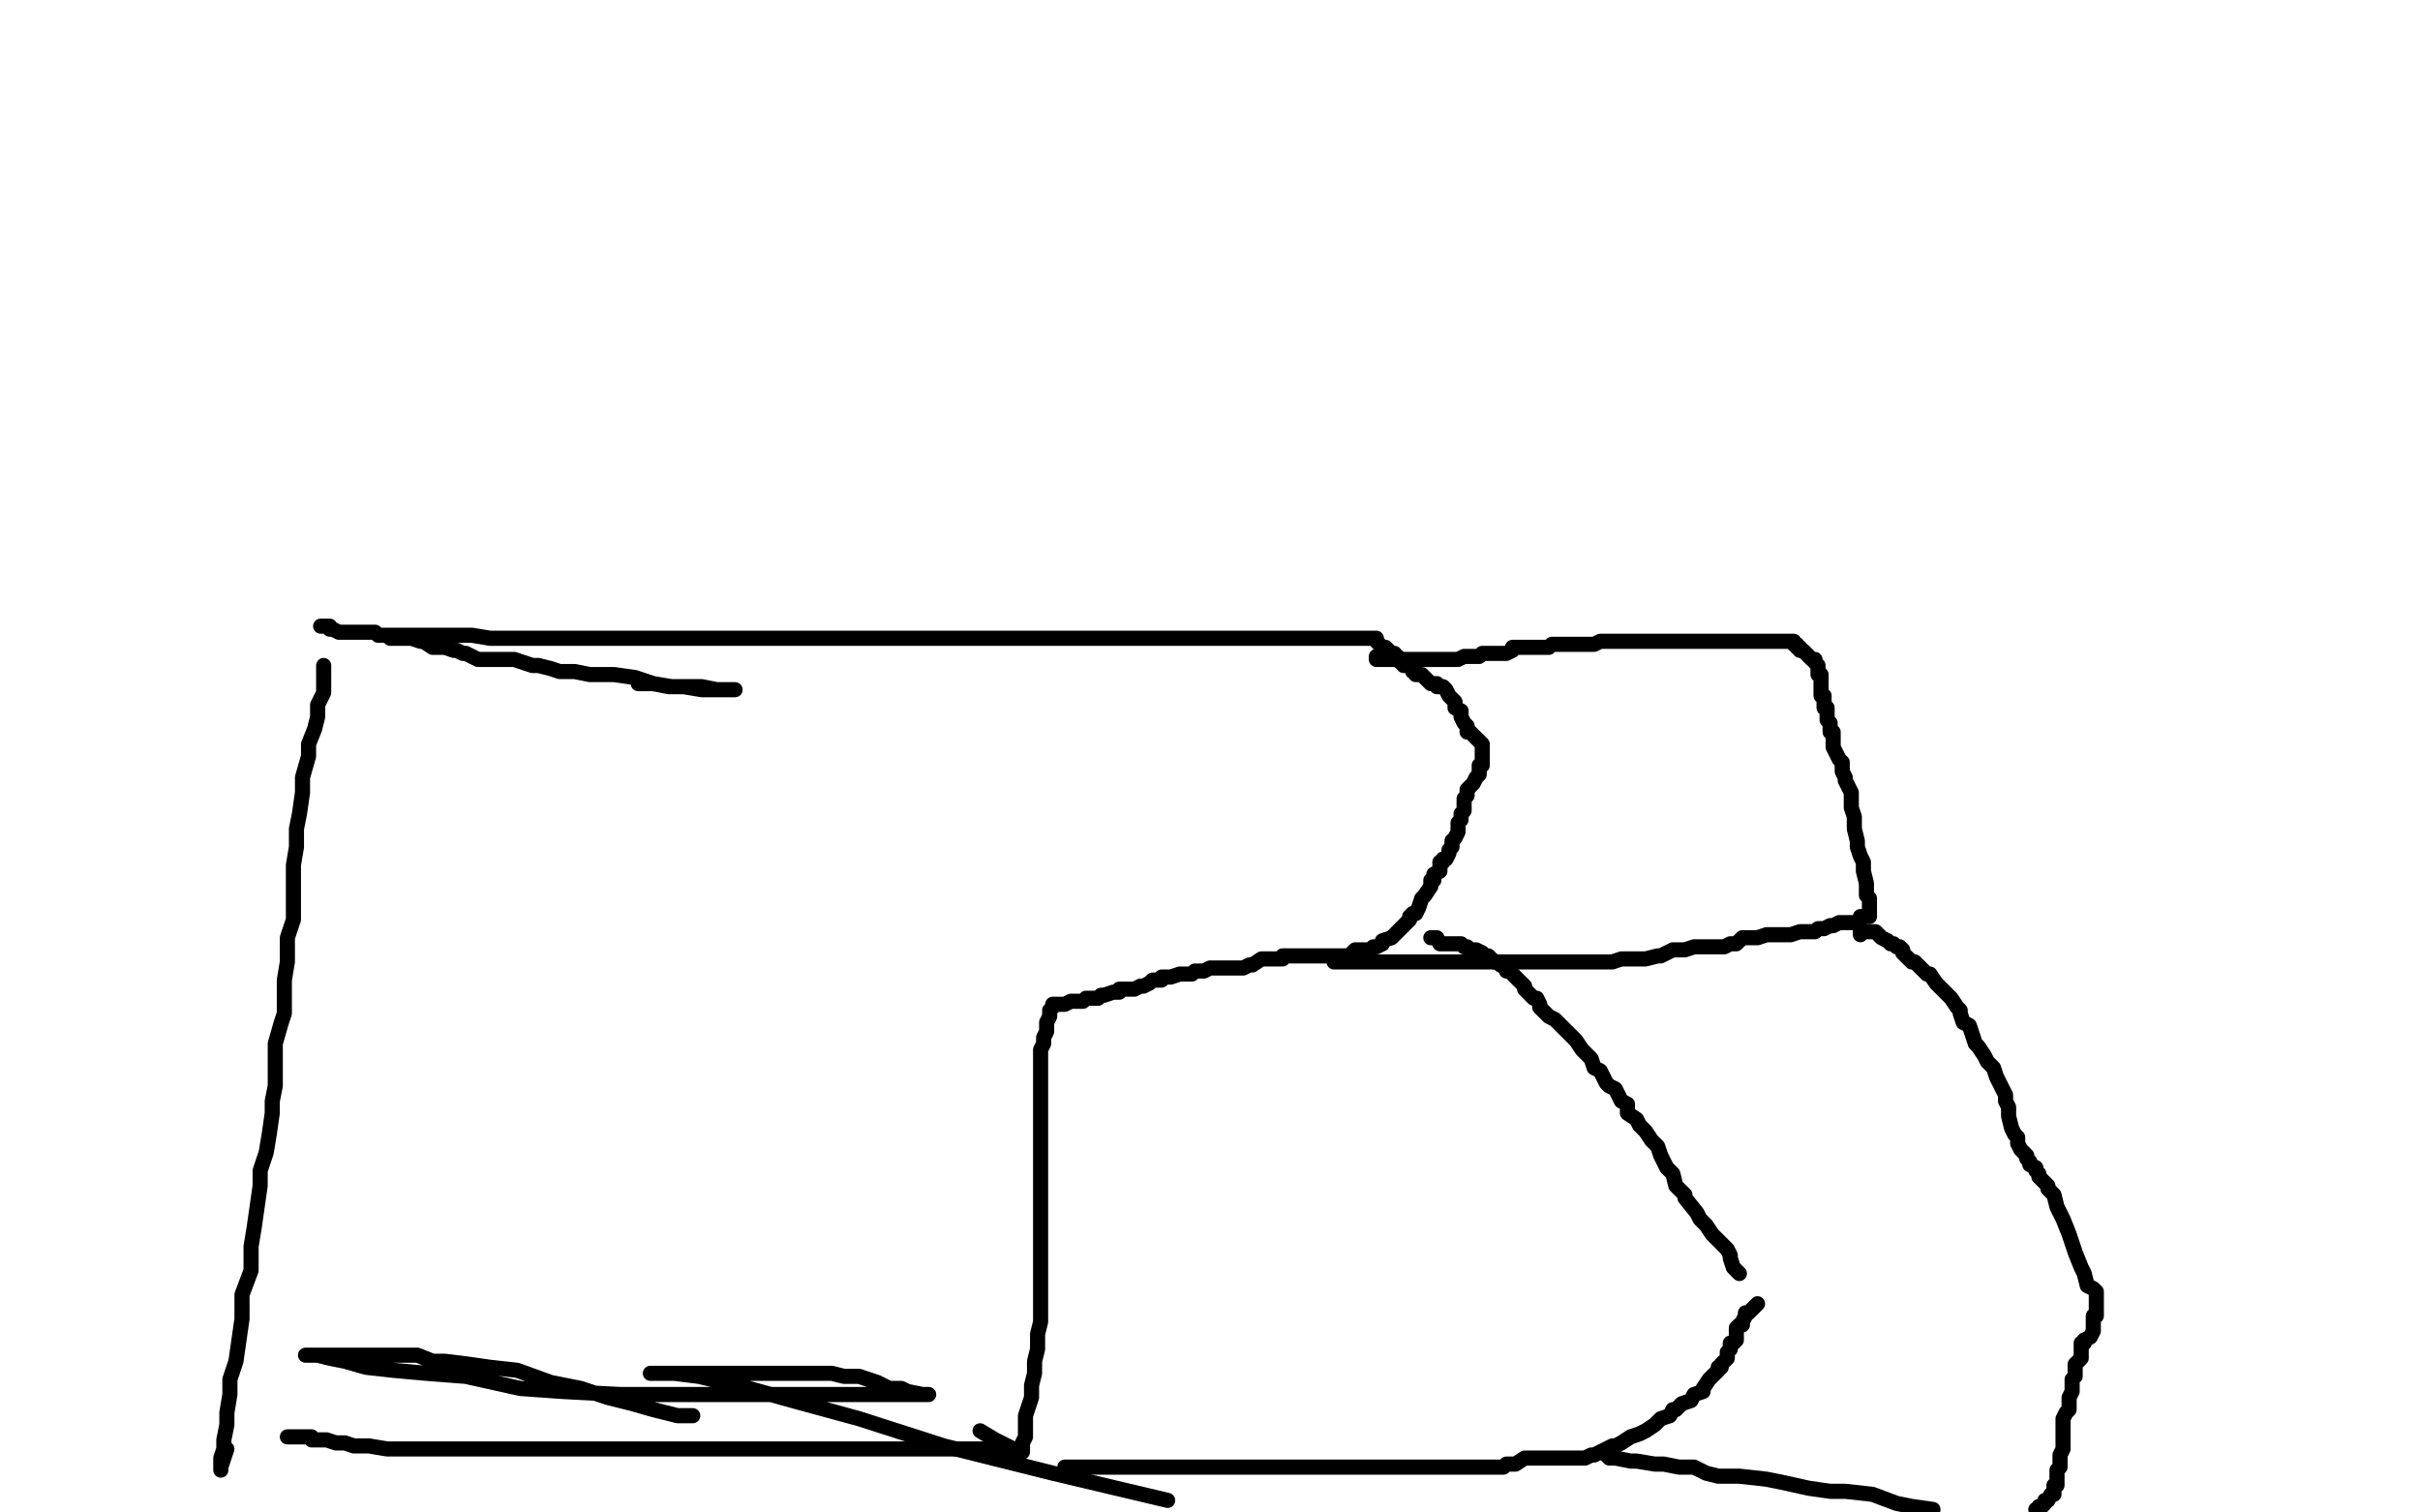 <?xml version="1.0" standalone="no"?>
<!DOCTYPE svg PUBLIC "-//W3C//DTD SVG 1.1//EN"
"http://www.w3.org/Graphics/SVG/1.1/DTD/svg11.dtd">

<svg width="800" height="500" version="1.1" xmlns="http://www.w3.org/2000/svg" xmlns:xlink="http://www.w3.org/1999/xlink" style="stroke-antialiasing: false"><desc>This SVG has been created on https://colorillo.com/</desc><rect x='0' y='0' width='800' height='500' style='fill: rgb(255,255,255); stroke-width:0' /><polyline points="107,220 107,221 107,221 107,222 107,222 107,224 107,224 107,229 107,229 105,233 105,233 105,237 105,237 104,241 104,241 102,246 102,246 102,250 102,250 100,257 100,257 100,262 100,262 99,269 99,269 98,274 98,274 98,280 97,286 97,293 97,298 97,304 95,310 95,314 95,318 94,324 94,329 94,335 93,338 91,345 91,350 91,354 91,359 90,364 90,368 89,375 88,381 86,387 86,392 85,399 84,406 83,412 83,420 80,428 80,436 79,443 78,450 76,456 76,461 75,467 75,471 74,476 74,479 73,482 73,483 73,485 73,486 73,485 75,479" style="fill: none; stroke: #000000; stroke-width: 5; stroke-linejoin: round; stroke-linecap: round; stroke-antialiasing: false; stroke-antialias: 0; opacity: 1.0"/>
<polyline points="129,211 130,211 130,211 131,211 131,211 132,211 132,211 135,211 135,211 136,211 136,211 139,212 139,212 140,212 140,212 143,214 143,214 145,214 145,214 147,214 147,214 150,215 150,215 151,215 151,215 153,216 153,216 154,216 158,218 160,218 163,218 166,218 170,218 173,219 176,220 178,220 182,221 185,222 187,222 190,222 195,223 199,223 203,223 210,224 216,226 221,227 226,227 232,227 237,228 239,228 240,228 241,228 242,228 243,228 241,228 237,228 232,228 226,227 222,227 216,226 213,226 211,226" style="fill: none; stroke: #000000; stroke-width: 5; stroke-linejoin: round; stroke-linecap: round; stroke-antialiasing: false; stroke-antialias: 0; opacity: 1.0"/>
<polyline points="106,207 107,207 107,207 108,207 108,207 109,207 109,208 110,208 112,209 113,209 114,209 115,209 116,209 118,209 119,209 121,209 122,209 124,209 125,210 126,210 127,210 128,210 130,210 133,210 137,210 144,210 148,210 152,210 156,210 162,211 168,211 173,211 176,211 181,211 184,211 189,211 194,211 197,211 200,211 204,211 208,211 213,211 217,211 221,211 225,211 231,211 239,211 245,211 250,211 254,211 259,211 264,211 267,211 273,211 276,211 280,211 284,211 288,211 294,211 301,211 305,211 310,211 313,211 317,211 323,211 329,211 333,211 337,211 341,211 347,211 354,211 358,211 362,211 366,211 371,211 376,211 380,211 386,211 390,211 396,211 401,211 408,211 412,211 417,211 421,211 425,211 428,211 430,211 433,211 436,211 437,211 439,211 440,211 441,211 442,211 443,211 444,211 445,211 446,211 447,211 448,211 449,211 450,211 451,211 452,211 453,211 454,211 455,211 455,212 456,213 457,214 458,214 459,215 460,216 461,216 461,217 462,217 463,218 463,219 464,219 464,220 466,220 467,221 467,222 468,222 468,223 470,223 472,225 473,226 474,226 475,226 475,227 476,227 477,227 478,228 479,230 480,231 481,232 481,234 483,235 483,236 483,237 484,239 485,240 485,242 486,242 487,243 488,244 489,245 490,246 490,247 490,248 490,249 490,250 490,251 490,252 490,253 489,253 489,254 489,255 489,256 488,257 487,259 486,260 485,261 485,262 485,263 484,264 484,265 484,266 484,268 483,269 483,271 482,272 482,274 482,275 481,277 480,278 480,279 480,280 479,281 479,282 478,284 477,284 477,285 476,285 476,286 476,287 476,288 474,289 474,290 474,291 473,291 473,292 473,293 471,296 470,297 469,300 468,302 467,302 466,303 466,304 464,306 463,307 461,309 460,310 457,311 457,312 455,313 454,313 453,314 452,314 451,314 450,314 449,314 448,314 447,315 446,316 445,316 444,316 443,316 442,316 441,316 440,316 439,316 438,316 437,316 436,316 435,316 434,316 433,316 432,316 430,316 429,316 428,316 427,316 426,316 425,316 424,316 424,317 423,317 422,317 421,317 420,317 419,317 418,317 417,317 414,319 413,319 411,320 410,320 408,320 406,320 404,320 403,320 401,320 400,320 398,321 397,321 396,321 395,321 394,322 391,322 390,322 387,323 384,323 384,324 383,324 381,324 380,325 378,326 377,326 375,327 373,327 370,327 370,328 368,328 365,329 364,329 363,330 362,330 361,330 360,330 359,330 358,331 357,331 356,331 355,331 354,331 352,332 351,332 350,332 349,332 348,332 348,333 347,334 347,335 347,336 346,338 346,341 345,343 345,344 345,345 344,347 344,349 344,350 344,353 344,355 344,357 344,360 344,362 344,364 344,365 344,367 344,368 344,371 344,372 344,374 344,375 344,378 344,381 344,385 344,387 344,390 344,394 344,397 344,400 344,403 344,406 344,409 344,413 344,417 344,421 344,425 344,428 344,432 344,434 344,437 343,441 343,446 342,450 342,454 341,458 341,462 340,465 339,468 339,470 339,473 339,475 338,477 338,478 338,480 337,480 335,479 329,476 324,473" style="fill: none; stroke: #000000; stroke-width: 5; stroke-linejoin: round; stroke-linecap: round; stroke-antialiasing: false; stroke-antialias: 0; opacity: 1.0"/>
<polyline points="95,475 96,475 96,475 98,475 98,475 99,475 99,475 100,475 100,475 101,475 101,475 103,475 103,475 103,476 103,476 105,476 105,476 106,476 106,476 108,476 111,477 114,477 117,478 122,478 128,479 135,479 139,479 144,479 146,479 149,479 151,479 153,479 155,479 158,479 161,479 167,479 174,479 182,479 189,479 197,479 204,479 212,479 219,479 223,479 228,479 232,479 235,479 238,479 240,479 243,479 246,479 249,479 251,479 254,479 258,479 261,479 265,479 269,479 271,479 275,479 280,479 283,479 286,479 289,479 290,479 292,479 294,479 297,479 298,479 300,479 301,479 304,479 306,479 307,479 309,479 312,479 315,479 317,479 320,479 323,479 325,479 326,479 329,479 330,479 332,479" style="fill: none; stroke: #000000; stroke-width: 5; stroke-linejoin: round; stroke-linecap: round; stroke-antialiasing: false; stroke-antialias: 0; opacity: 1.0"/>
<polyline points="455,217 455,218 455,218 456,218 456,218 457,218 457,218 458,218 458,218 459,218 459,218 460,218 460,218 461,218 461,218 462,218 462,218 463,218 463,218 464,218 466,218 467,218 468,218 470,218 471,218 473,218 474,218 476,218 477,218 478,218 479,218 481,218 482,218 484,217 486,217 487,217 489,217 490,216 491,216 493,216 494,216 495,216 496,216 498,216 500,215 500,214 502,214 504,214 506,214 507,214 509,214 510,214 512,214 513,213 516,213 518,213 520,213 521,213 524,213 527,213 529,212 531,212 532,212 534,212 536,212 538,212 539,212 542,212 545,212 546,212 549,212 552,212 556,212 558,212 561,212 564,212 567,212 570,212 573,212 575,212 576,212 577,212 579,212 580,212 581,212 582,212 583,212 584,212 585,212 586,212 587,212 588,212 589,212 590,212 591,212 593,212 593,213 594,213 594,214 595,214 595,215 596,215 597,216 598,217 599,218 600,218 600,219 601,220 601,221 601,222 601,223 602,223 602,224 602,225 602,226 602,227 602,228 602,229 602,230 603,230 603,232 603,234 604,234 604,235 604,237 604,238 605,239 605,240 605,242 606,242 606,243 606,244 606,245 606,246 606,247 607,249 608,251 609,252 609,254 609,255 610,257 610,258 611,260 612,262 612,264 612,267 613,270 613,274 614,278 614,280 615,283 616,285 616,288 617,292 617,293 617,296 618,297 618,299 618,300 618,301 618,302 618,303 617,303 616,303 615,303 615,304 614,305 612,305 610,305 608,305 606,306 605,306 603,307 601,307 600,308 599,308 596,308 595,308 592,309 590,309 587,309 584,309 581,310 580,310 578,310 576,310 574,312 573,312 572,312 570,313 568,313 567,313 566,313 564,313 562,313 560,313 557,314 556,314 553,314 549,316 548,316 544,317 541,317 538,317 536,317 533,318 531,318 529,318 526,318 524,318 522,318 520,318 518,318 516,318 514,318 513,318 511,318 509,318 507,318 506,318 504,318 502,318 499,318 497,318 495,318 493,318 490,318 488,318 485,318 482,318 480,318 477,318 475,318 473,318 470,318 467,318 465,318 463,318 461,318 459,318 457,318 454,318 452,318 449,318 448,318 446,318 445,318 444,318 442,318 441,318 445,318 448,318 452,318" style="fill: none; stroke: #000000; stroke-width: 5; stroke-linejoin: round; stroke-linecap: round; stroke-antialiasing: false; stroke-antialias: 0; opacity: 1.0"/>
<polyline points="473,310 474,310 474,310 475,310 475,310 476,312 476,312 478,312 478,312 480,312 480,312 481,312 481,312 482,312 482,312 483,312 483,312 484,313 484,313 485,313 486,314 487,314 488,314 490,315 490,316 491,316 492,316 493,317 494,318 495,318 496,319 498,320 498,321 499,321 500,322 501,323 502,324 503,325 504,326 504,327 505,328 507,330 508,330 509,332 509,333 511,335 512,336 514,337 516,339 517,340 519,342 521,344 523,347 525,349 526,350 527,353 529,354 531,358 532,359 534,360 536,364 538,365 538,368 541,370 542,372 544,374 546,377 548,379 549,382 551,386 553,388 554,392 557,395 557,396 561,401 562,403 564,405 566,408 568,410 570,412 571,413 572,415 572,416 573,419 574,420 575,421" style="fill: none; stroke: #000000; stroke-width: 5; stroke-linejoin: round; stroke-linecap: round; stroke-antialiasing: false; stroke-antialias: 0; opacity: 1.0"/>
<polyline points="615,309 615,308 615,308 617,308 617,308 618,308 618,308 620,308 621,309 622,310 624,311 625,312 626,312 627,313 628,313 629,314 629,315 631,317 632,318 633,318 634,319 636,321 637,322 638,322 640,325 642,327 643,328 645,330 647,333 648,334 648,335 649,338 651,339 652,342 653,345 654,346 656,349 657,351 659,353 660,356 661,358 662,360 663,362 663,364 664,366 664,368 664,369 665,373 666,375 667,376 667,378 668,380 670,382 670,383 671,384 671,385 673,386 673,387 674,388 674,389 675,390 676,391 677,392 677,393 679,395 680,399 682,403 684,408 685,411 686,414 688,419 689,421 690,425 692,426 693,427 693,428 693,429 693,430 693,431 693,433 693,435 692,435 692,437 692,438 692,439 692,440 691,442 689,443 689,444 688,444 688,445 688,446 688,447 688,449 687,450 686,451 686,452 686,453 686,454 686,455 685,456 685,457 685,458 685,460 684,462 684,464 684,466 683,467 682,469 682,470 682,472 682,474 682,475 682,477 682,479 681,481 681,482 681,483 681,484 681,485 680,486 680,487 680,488 680,489 680,490 680,491 679,491 679,493 679,494 678,494 677,496 676,496 676,497 675,498 674,498 674,499 673,499" style="fill: none; stroke: #000000; stroke-width: 5; stroke-linejoin: round; stroke-linecap: round; stroke-antialiasing: false; stroke-antialias: 0; opacity: 1.0"/>
<polyline points="581,431 580,432 580,432 579,433 579,433 578,434 578,434 577,434 577,434 577,435 577,435 576,437 576,438 575,438 574,439 574,440 574,441 574,442 574,443 573,444 572,444 572,445 572,446 571,447 571,448 571,449 570,450 569,451 569,452 568,452 568,453 567,454 566,455 565,456 563,459 563,460 560,461 559,463 556,464 554,466 553,466 552,468 549,469 548,470 547,471 544,473 542,474 539,475 536,477 534,478 533,478 531,479 529,480 527,481 526,481 524,482 523,482 521,482 519,482 517,482 513,482 511,482 508,482 506,482 504,482 501,484 500,484 498,484 497,485 494,485 492,485 491,485 487,485 486,485 484,485 481,485 480,485 477,485 475,485 473,485 472,485 469,485 466,485 463,485 459,485 454,485 450,485 446,485 442,485 437,485 435,485 433,485 430,485 428,485 425,485 423,485 418,485 417,485 413,485 409,485 405,485 400,485 397,485 394,485 392,485 389,485 386,485 383,485 380,485 378,485 375,485 371,485 370,485 368,485 367,485 364,485 363,485 361,485 360,485 358,485 357,485 355,485 354,485 353,485 352,485 353,485 354,485 359,485 362,485 367,485" style="fill: none; stroke: #000000; stroke-width: 5; stroke-linejoin: round; stroke-linecap: round; stroke-antialiasing: false; stroke-antialias: 0; opacity: 1.0"/>
<polyline points="531,481 532,482 532,482 534,482 534,482 539,483 539,483 541,483 541,483 547,484 547,484 550,484 550,484 555,485 555,485 560,485 560,485 564,487 564,487 568,488 568,488 575,488 575,488 584,489 584,489 589,490 589,490 598,492 605,493 610,493 619,494 627,497 632,498 639,499" style="fill: none; stroke: #000000; stroke-width: 5; stroke-linejoin: round; stroke-linecap: round; stroke-antialiasing: false; stroke-antialias: 0; opacity: 1.0"/>
<polyline points="229,468 224,468 224,468 216,466 216,466 209,464 209,464 201,462 201,462 192,459 192,459 182,457 182,457 171,453 171,453 162,452 162,452 155,451 155,451 147,450 147,450 143,450 143,450 138,448 138,448 134,448 134,448 131,448 131,448 128,448 125,448 122,448 119,448 115,448 111,448 107,448 104,448 101,448 102,448 105,448 109,449 114,450 121,452 130,453 141,454 154,455 172,459 186,460 205,461 228,461 248,461 262,461 277,461 289,461 298,461 303,461 306,461 307,461 305,461 300,460 298,459 294,459 290,457 284,455 282,455 280,455 279,455 275,454 273,454 267,454 261,454 255,454 245,454 238,454 231,454 227,454 223,454 219,454 215,454 217,454 223,454 231,455 244,458 262,463 284,469 312,478 348,487 386,496" style="fill: none; stroke: #000000; stroke-width: 5; stroke-linejoin: round; stroke-linecap: round; stroke-antialiasing: false; stroke-antialias: 0; opacity: 1.0"/>
</svg>
